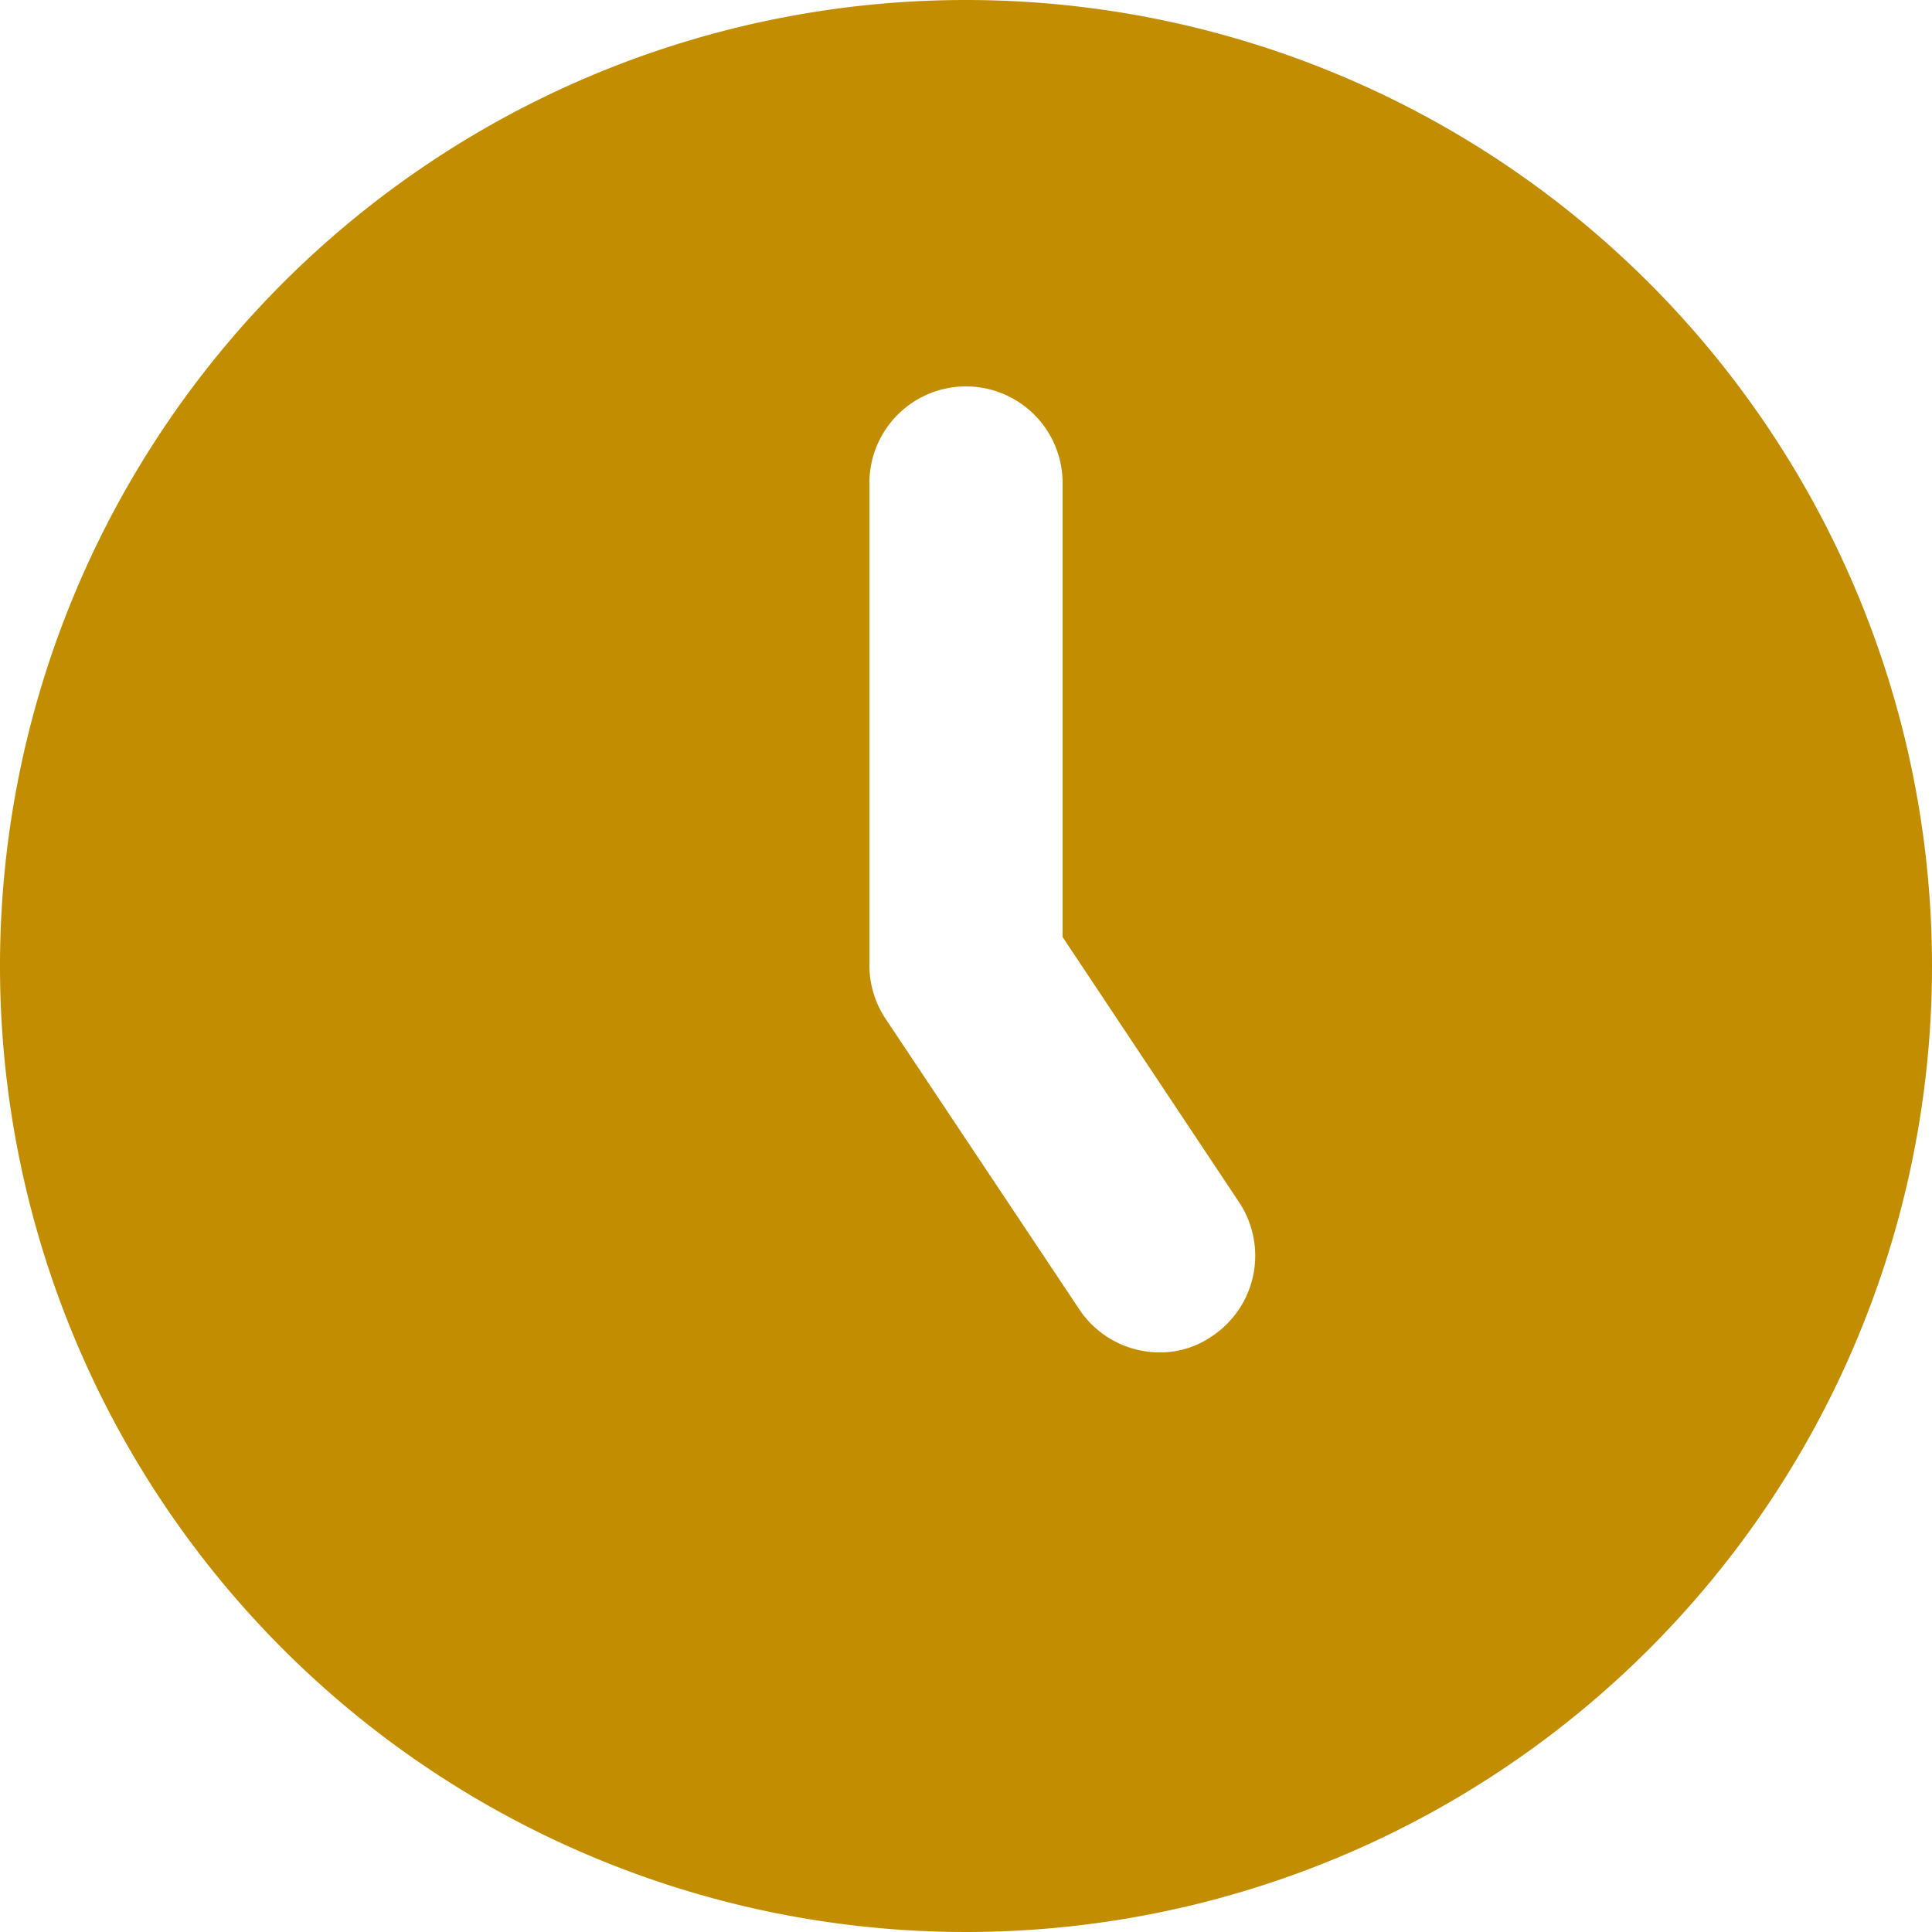 <?xml version="1.0" encoding="UTF-8"?>
<svg xmlns="http://www.w3.org/2000/svg" width="20" height="20" viewBox="0 0 20 20">
  <path id="clock-svgrepo-com" d="M12,2A10,10,0,1,0,22,12,10,10,0,0,0,12,2Zm2.55,13.83A.94.94,0,0,1,14,16a1,1,0,0,1-.83-.45l-2-3A1,1,0,0,1,11,12V7a1,1,0,0,1,2,0v4.7l1.83,2.75A1,1,0,0,1,14.55,15.83Z" transform="translate(-2 -2)" fill="#c38d01"></path>
</svg>
